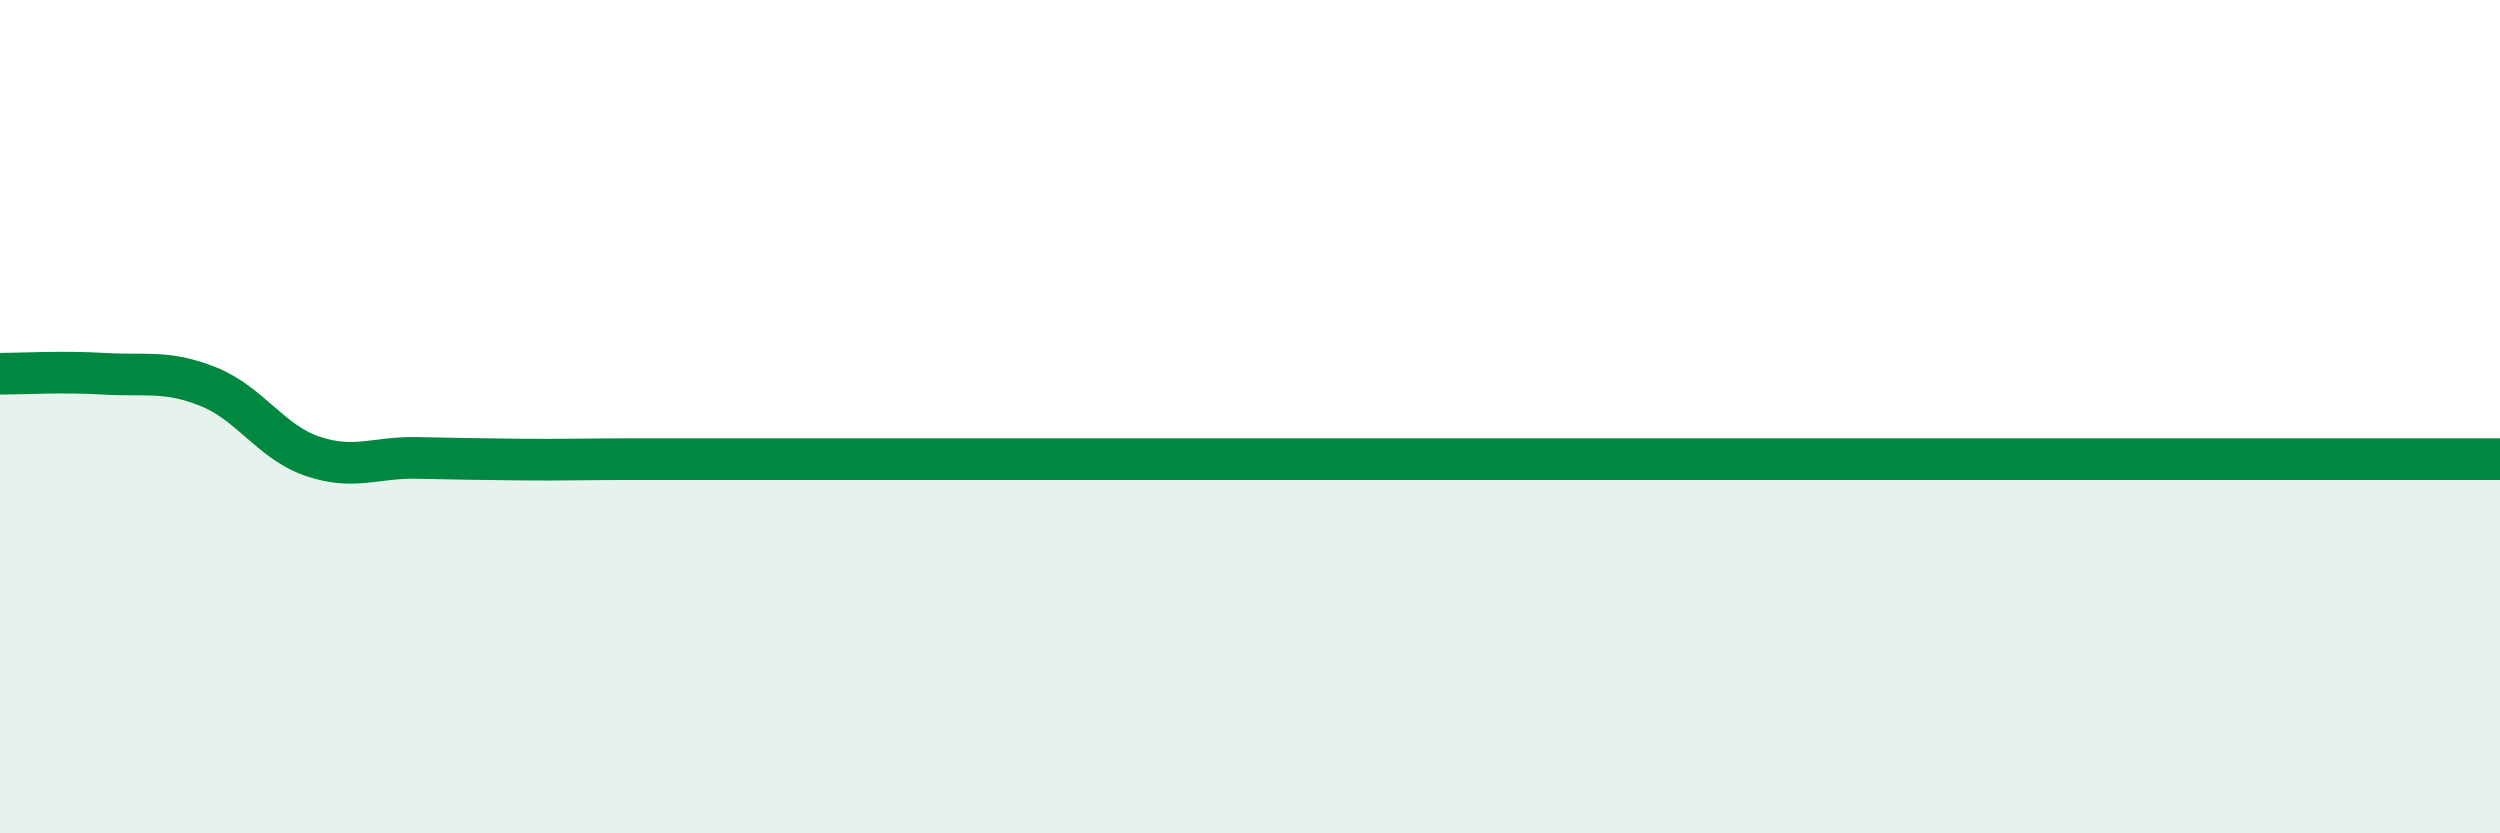 
    <svg width="60" height="20" viewBox="0 0 60 20" xmlns="http://www.w3.org/2000/svg">
      <path
        d="M 0,8.97 C 0.5,8.97 1.5,8.91 2.5,8.97 C 3.5,9.03 4,8.88 5,9.28 C 6,9.68 6.5,10.61 7.5,10.95 C 8.5,11.29 9,10.97 10,10.99 C 11,11.01 11.5,11.02 12.5,11.03 C 13.5,11.04 14,11.02 15,11.02 C 16,11.02 16.5,11.02 17.5,11.02 C 18.5,11.02 19,11.02 20,11.02 C 21,11.02 21.5,11.02 22.5,11.02 C 23.5,11.02 24,11.02 25,11.02 C 26,11.02 26.5,11.02 27.5,11.02 C 28.5,11.02 29,11.02 30,11.02 C 31,11.02 31.5,11.02 32.5,11.02 C 33.5,11.02 34,11.02 35,11.02 C 36,11.02 36.5,11.02 37.5,11.02 C 38.5,11.02 39,11.02 40,11.02 C 41,11.02 41.5,11.02 42.5,11.02 C 43.5,11.02 44,11.02 45,11.02 C 46,11.02 46.5,11.02 47.5,11.02 C 48.5,11.02 49,11.02 50,11.02 C 51,11.02 51.5,11.02 52.5,11.02 C 53.5,11.02 53.5,11.02 55,11.02 C 56.5,11.02 59,11.02 60,11.02L60 20L0 20Z"
        fill="#008740"
        opacity="0.1"
        stroke-linecap="round"
        stroke-linejoin="round"
      />
      <path
        d="M 0,8.97 C 0.5,8.97 1.5,8.91 2.5,8.97 C 3.5,9.03 4,8.88 5,9.28 C 6,9.68 6.5,10.61 7.5,10.95 C 8.5,11.29 9,10.97 10,10.99 C 11,11.01 11.5,11.02 12.5,11.03 C 13.5,11.04 14,11.02 15,11.02 C 16,11.02 16.5,11.02 17.5,11.02 C 18.5,11.02 19,11.02 20,11.02 C 21,11.02 21.5,11.02 22.5,11.02 C 23.5,11.02 24,11.02 25,11.02 C 26,11.02 26.5,11.02 27.5,11.02 C 28.5,11.02 29,11.02 30,11.02 C 31,11.02 31.5,11.02 32.5,11.02 C 33.5,11.02 34,11.02 35,11.02 C 36,11.02 36.5,11.02 37.5,11.02 C 38.5,11.02 39,11.02 40,11.02 C 41,11.02 41.5,11.02 42.5,11.02 C 43.5,11.02 44,11.02 45,11.02 C 46,11.02 46.5,11.02 47.5,11.02 C 48.5,11.02 49,11.02 50,11.02 C 51,11.02 51.5,11.02 52.5,11.02 C 53.5,11.02 53.5,11.02 55,11.02 C 56.5,11.02 59,11.02 60,11.02"
        stroke="#008740"
        stroke-width="1"
        fill="none"
        stroke-linecap="round"
        stroke-linejoin="round"
      />
    </svg>
  